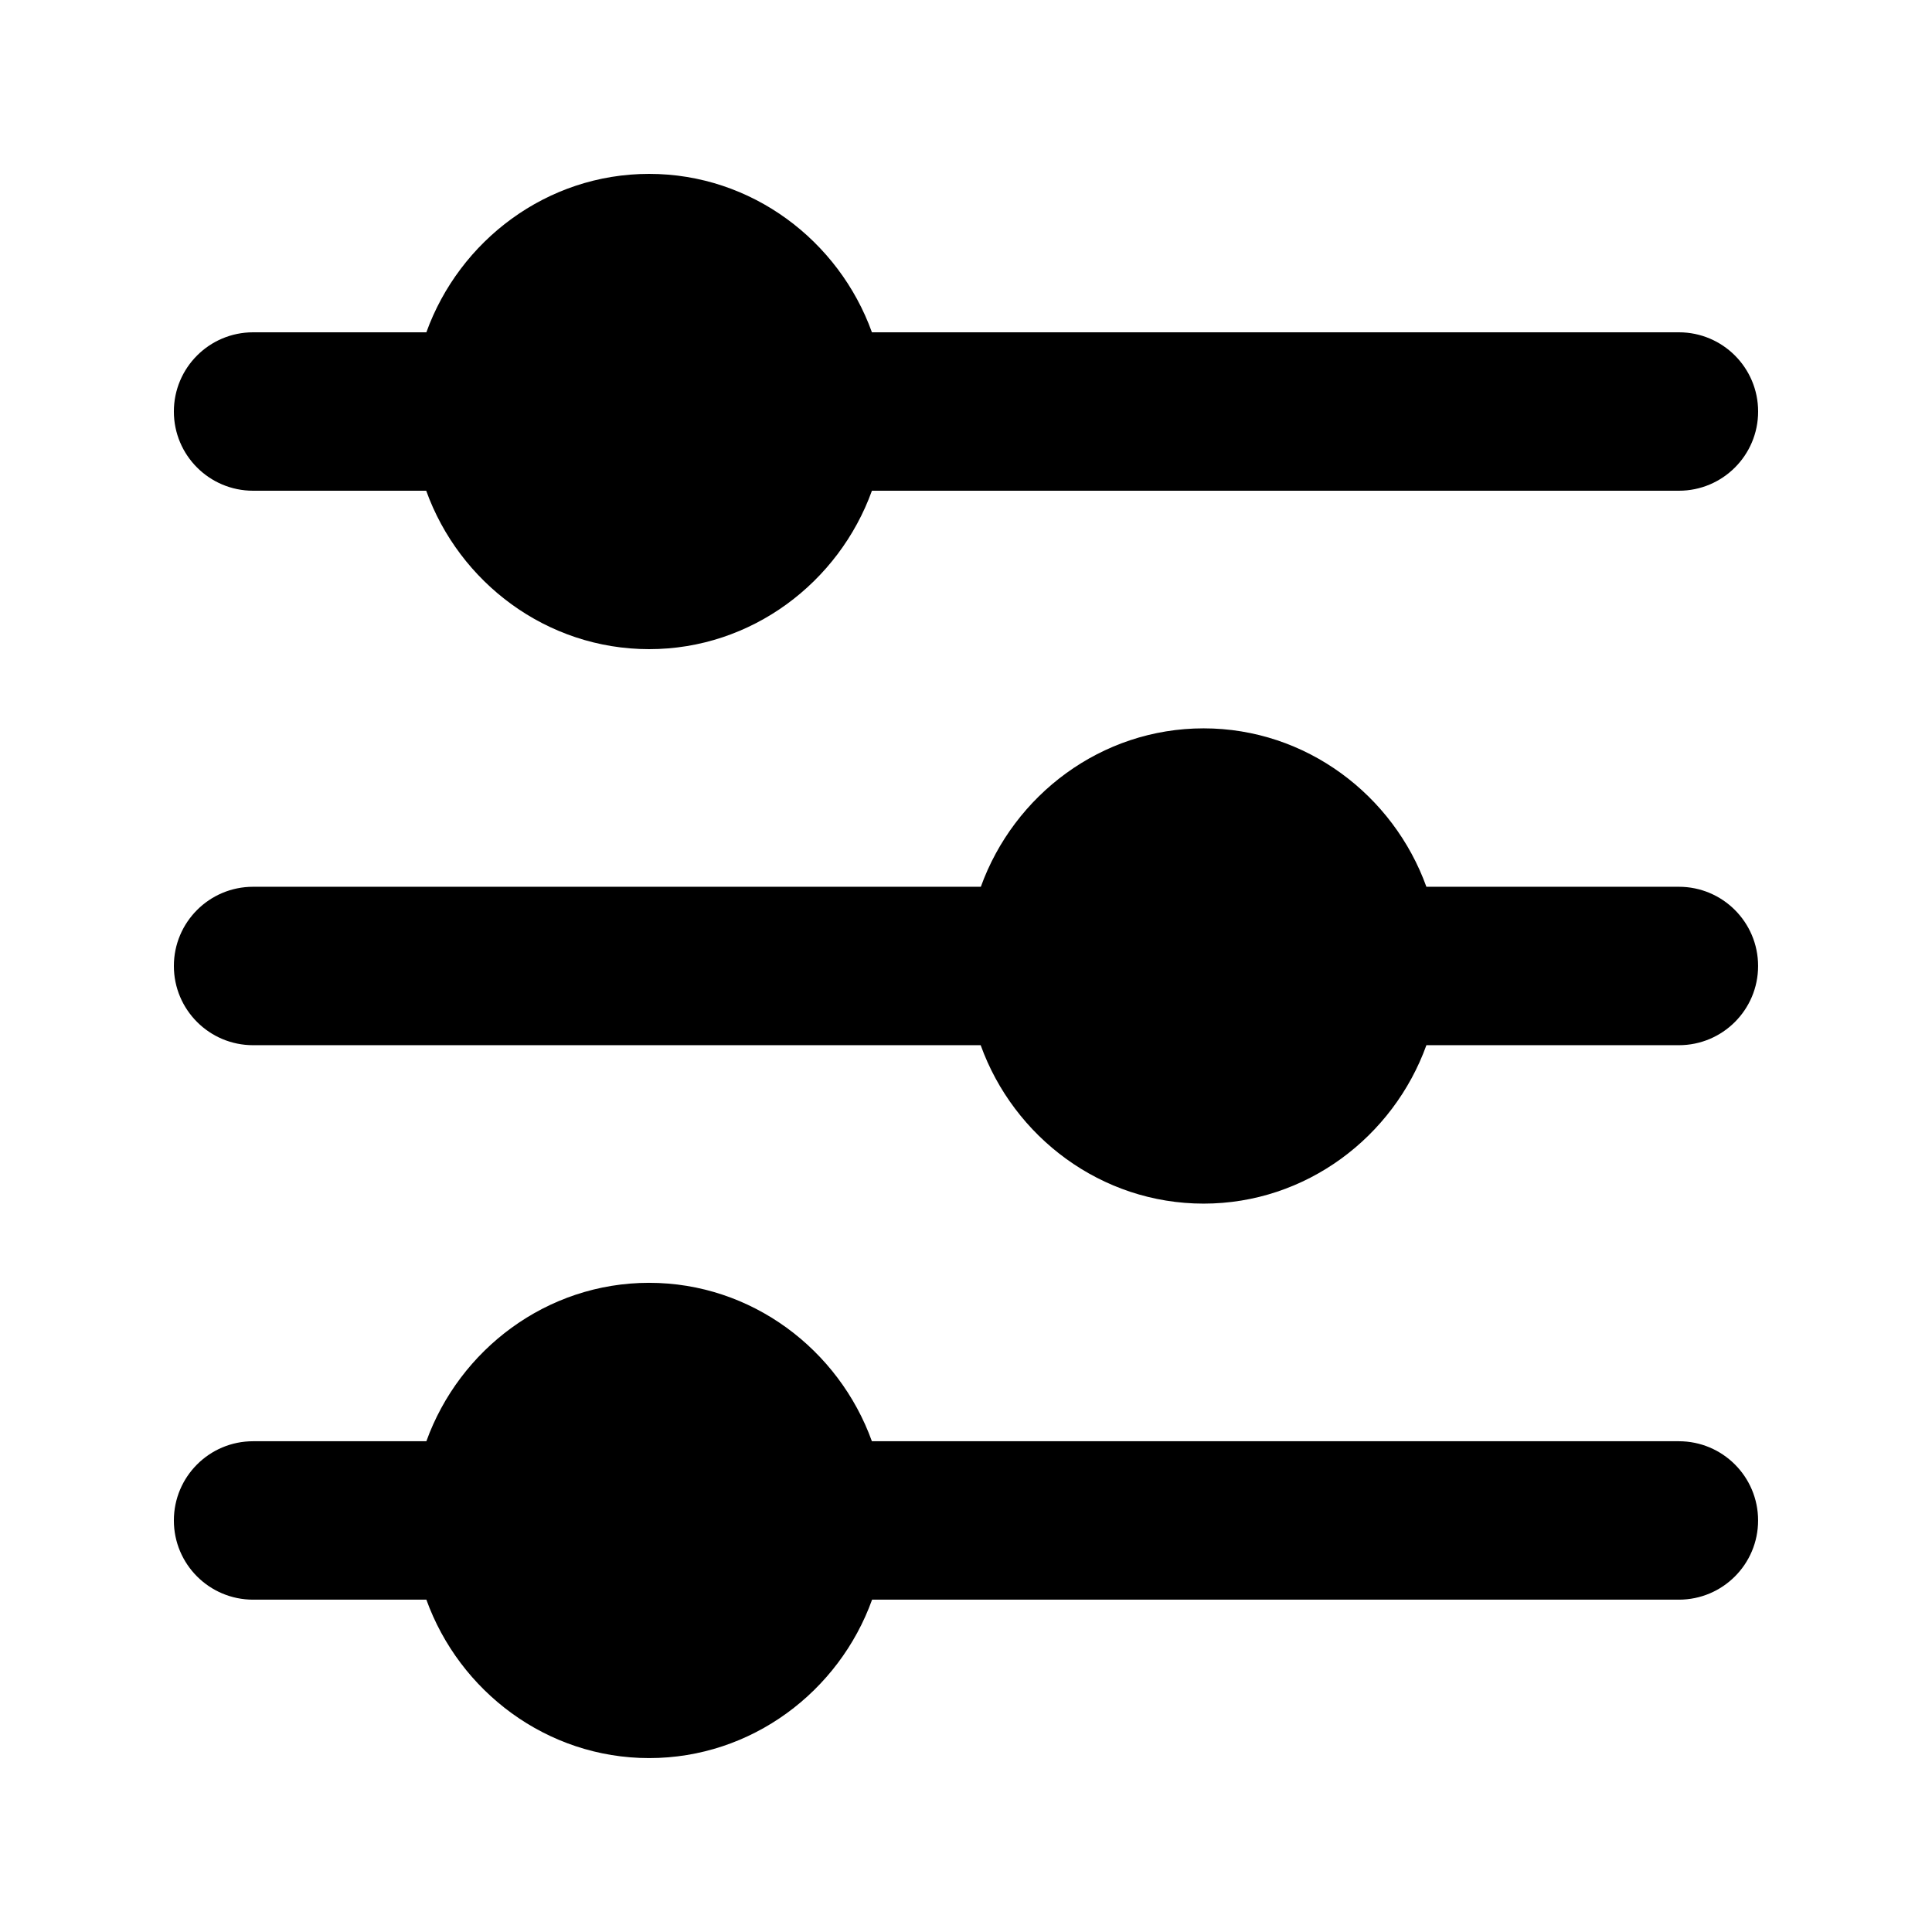 <?xml version="1.0" encoding="UTF-8"?>
<!-- Uploaded to: ICON Repo, www.svgrepo.com, Generator: ICON Repo Mixer Tools -->
<svg fill="#000000" width="800px" height="800px" version="1.1" viewBox="144 144 512 512" xmlns="http://www.w3.org/2000/svg">
 <g>
  <path d="m316.03 190.08c-27.145 0-50.277 17.688-59.039 41.984h-45.922c-11.594 0-20.992 9.398-20.992 20.992s9.398 20.992 20.992 20.992h45.879c8.75 24.312 31.922 41.984 59.082 41.984 27.145 0 50.277-17.688 59.039-41.984h213.86c11.594 0 20.992-9.398 20.992-20.992s-9.398-20.992-20.992-20.992h-213.86c-8.762-24.293-31.895-41.984-59.039-41.984z"/>
  <path d="m462.97 337.02c-27.145 0-50.277 17.688-59.039 41.984h-192.86c-11.594 0-20.992 9.398-20.992 20.992s9.398 20.992 20.992 20.992h192.82c8.75 24.312 31.922 41.984 59.082 41.984 27.145 0 50.277-17.688 59.039-41.984h66.91c11.594 0 20.992-9.398 20.992-20.992s-9.398-20.992-20.992-20.992h-66.914c-8.762-24.293-31.895-41.984-59.039-41.984z"/>
  <path d="m316.03 483.96c-27.145 0-50.277 17.688-59.039 41.984h-45.922c-11.594 0-20.992 9.398-20.992 20.992s9.398 20.992 20.992 20.992h45.922c8.762 24.293 31.895 41.984 59.039 41.984 27.16 0 50.332-17.668 59.082-41.984h213.81c11.594 0 20.992-9.398 20.992-20.992s-9.398-20.992-20.992-20.992h-213.86c-8.762-24.293-31.895-41.984-59.039-41.984z"/>
 </g>
</svg>